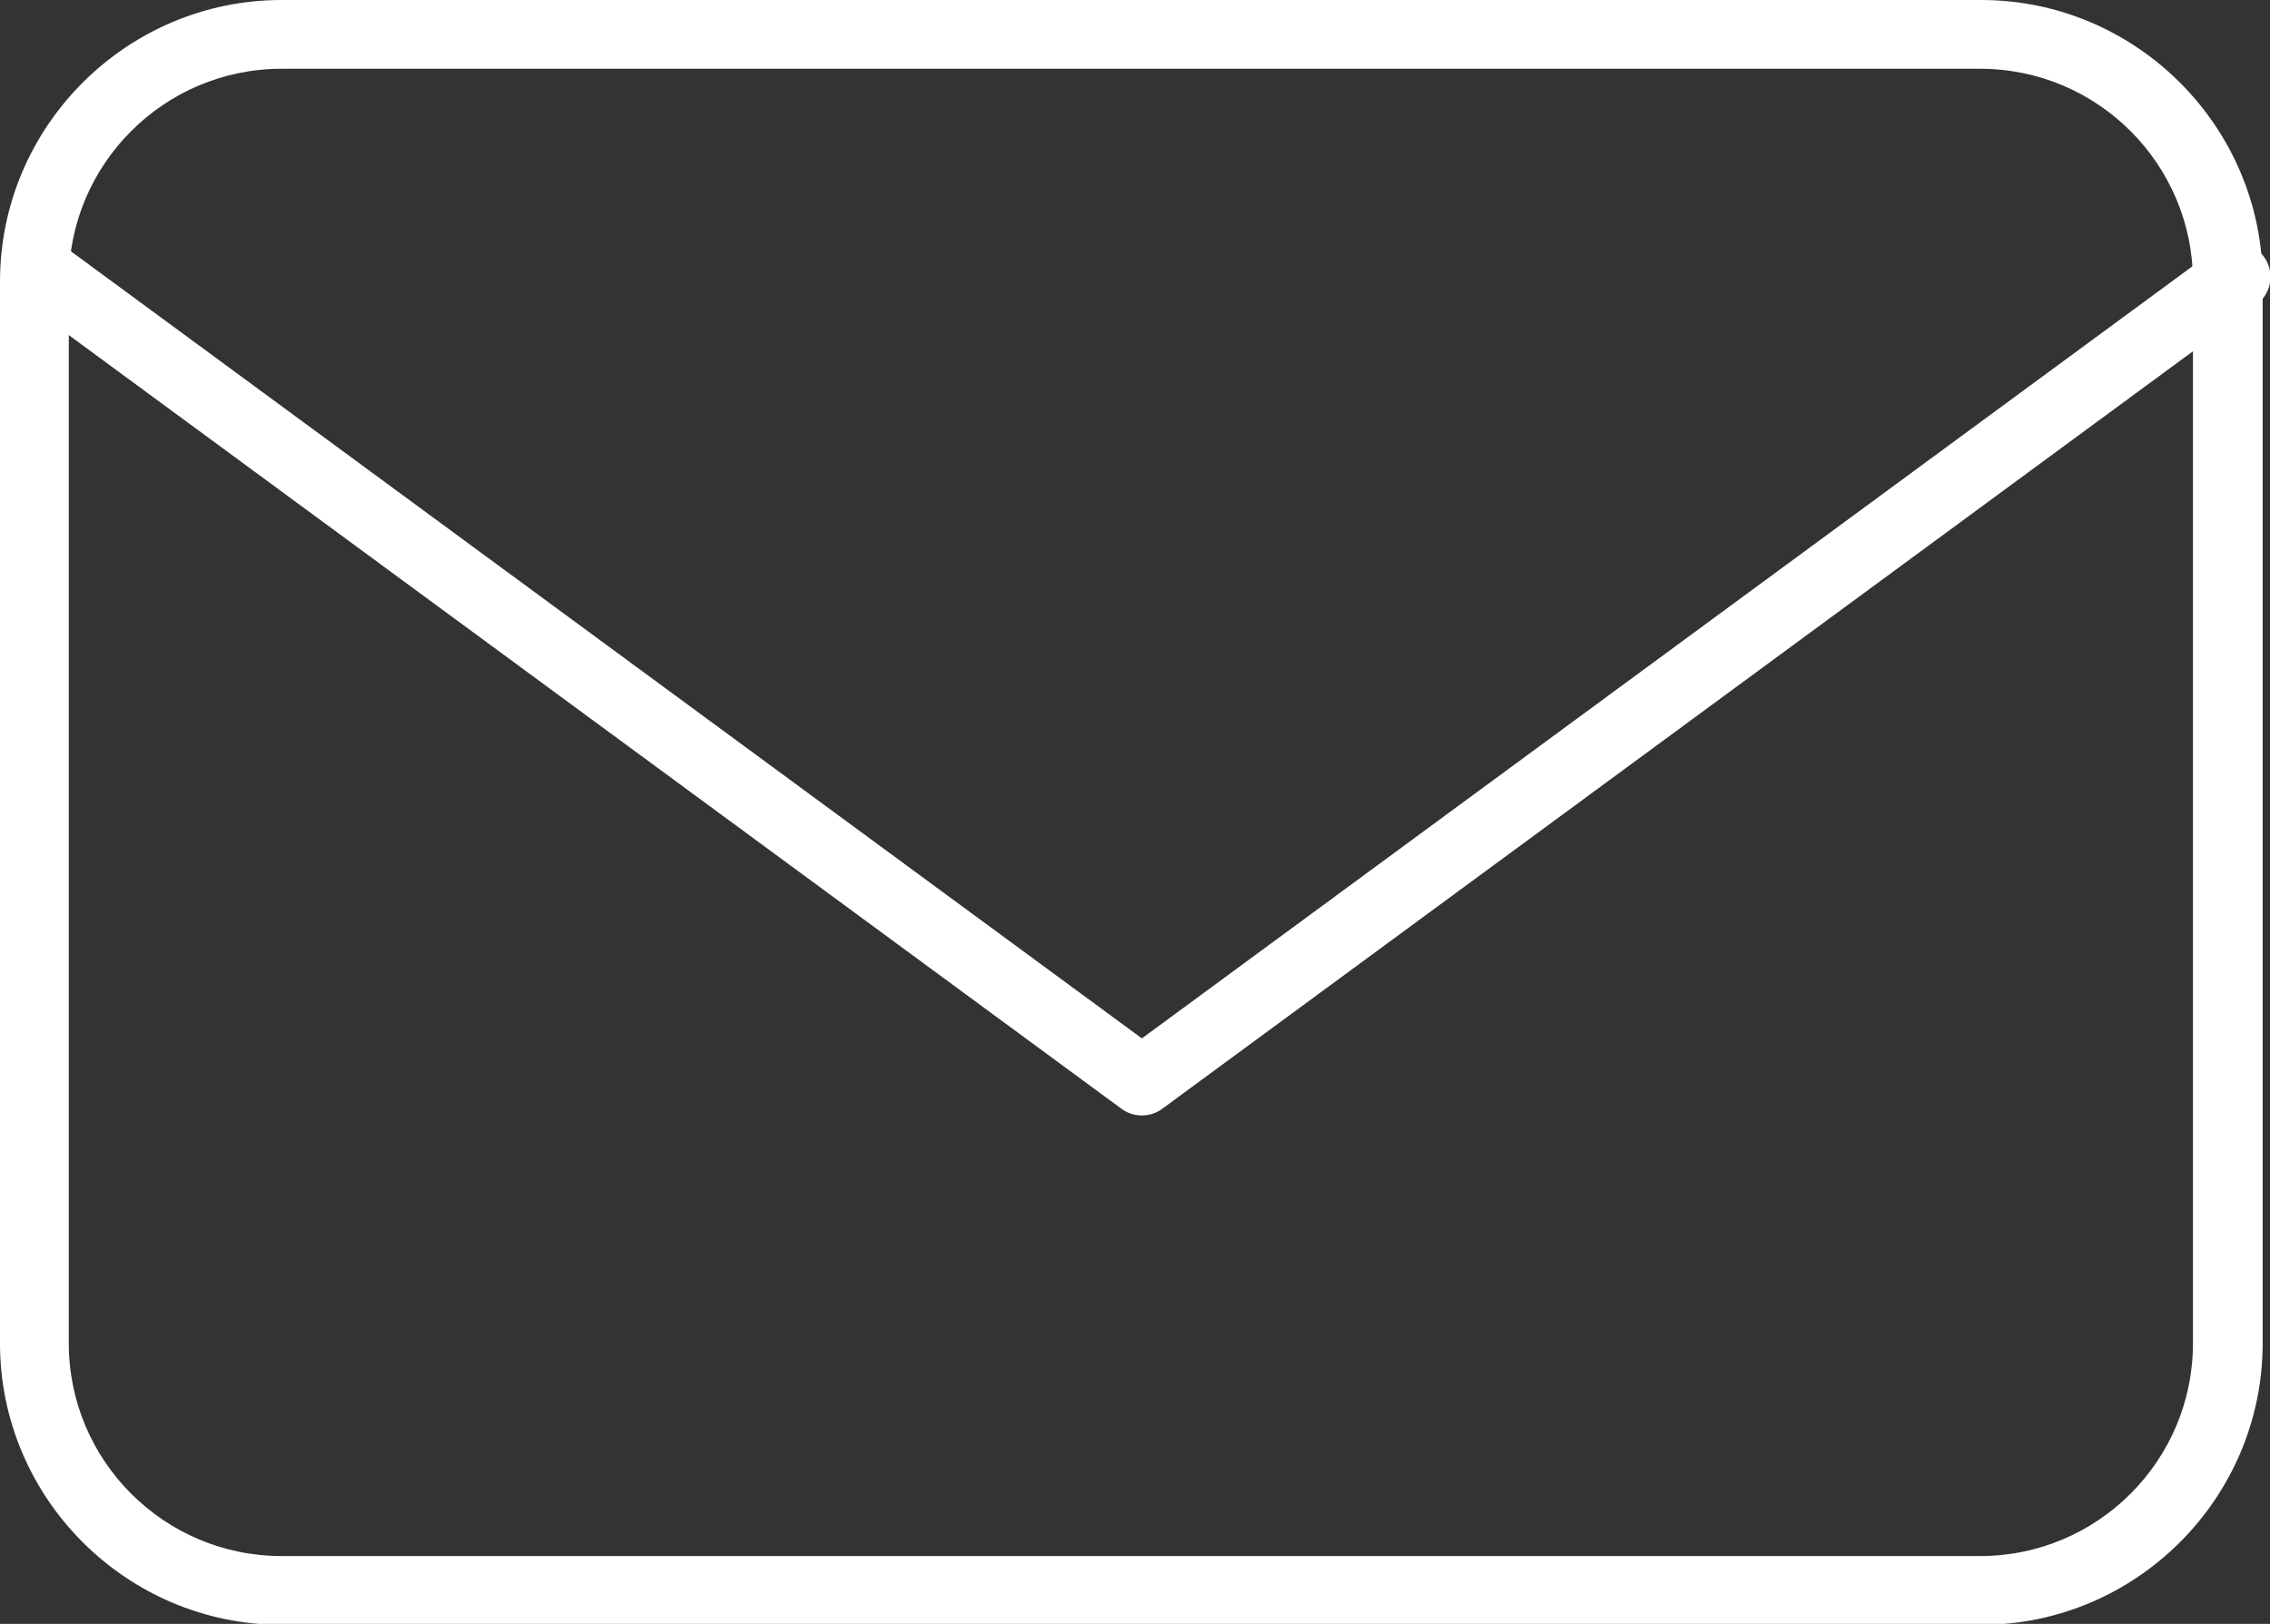 <?xml version="1.0" encoding="UTF-8"?><svg id="Layer_2" xmlns="http://www.w3.org/2000/svg" viewBox="0 0 24.75 17.71"><rect x="0" y="0" width="24.75" height="17.71" fill="#333333" stroke="none"/><defs><style>.cls-1{fill:none;stroke:#fff;stroke-linecap:round;stroke-linejoin:round;stroke-width:.75px;}.cls-2{fill:#fff;}</style></defs><g id="SCR_1"><path class="cls-1" d="m.52,3.02l11.93,8.77L24.38,3.02"/><path class="cls-2" d="m21.59.75c1.28,0,2.32,1.04,2.32,2.32v11.58c0,1.28-1.04,2.32-2.32,2.32H3.07c-1.28,0-2.32-1.04-2.32-2.32V3.07C.75,1.79,1.79.75,3.07.75h18.53m0-.75H3.07C1.38,0,0,1.38,0,3.07v11.58c0,1.69,1.38,3.07,3.07,3.07h18.53c1.69,0,3.07-1.38,3.07-3.07V3.07c0-1.69-1.38-3.07-3.07-3.07h0Z"/></g></svg>